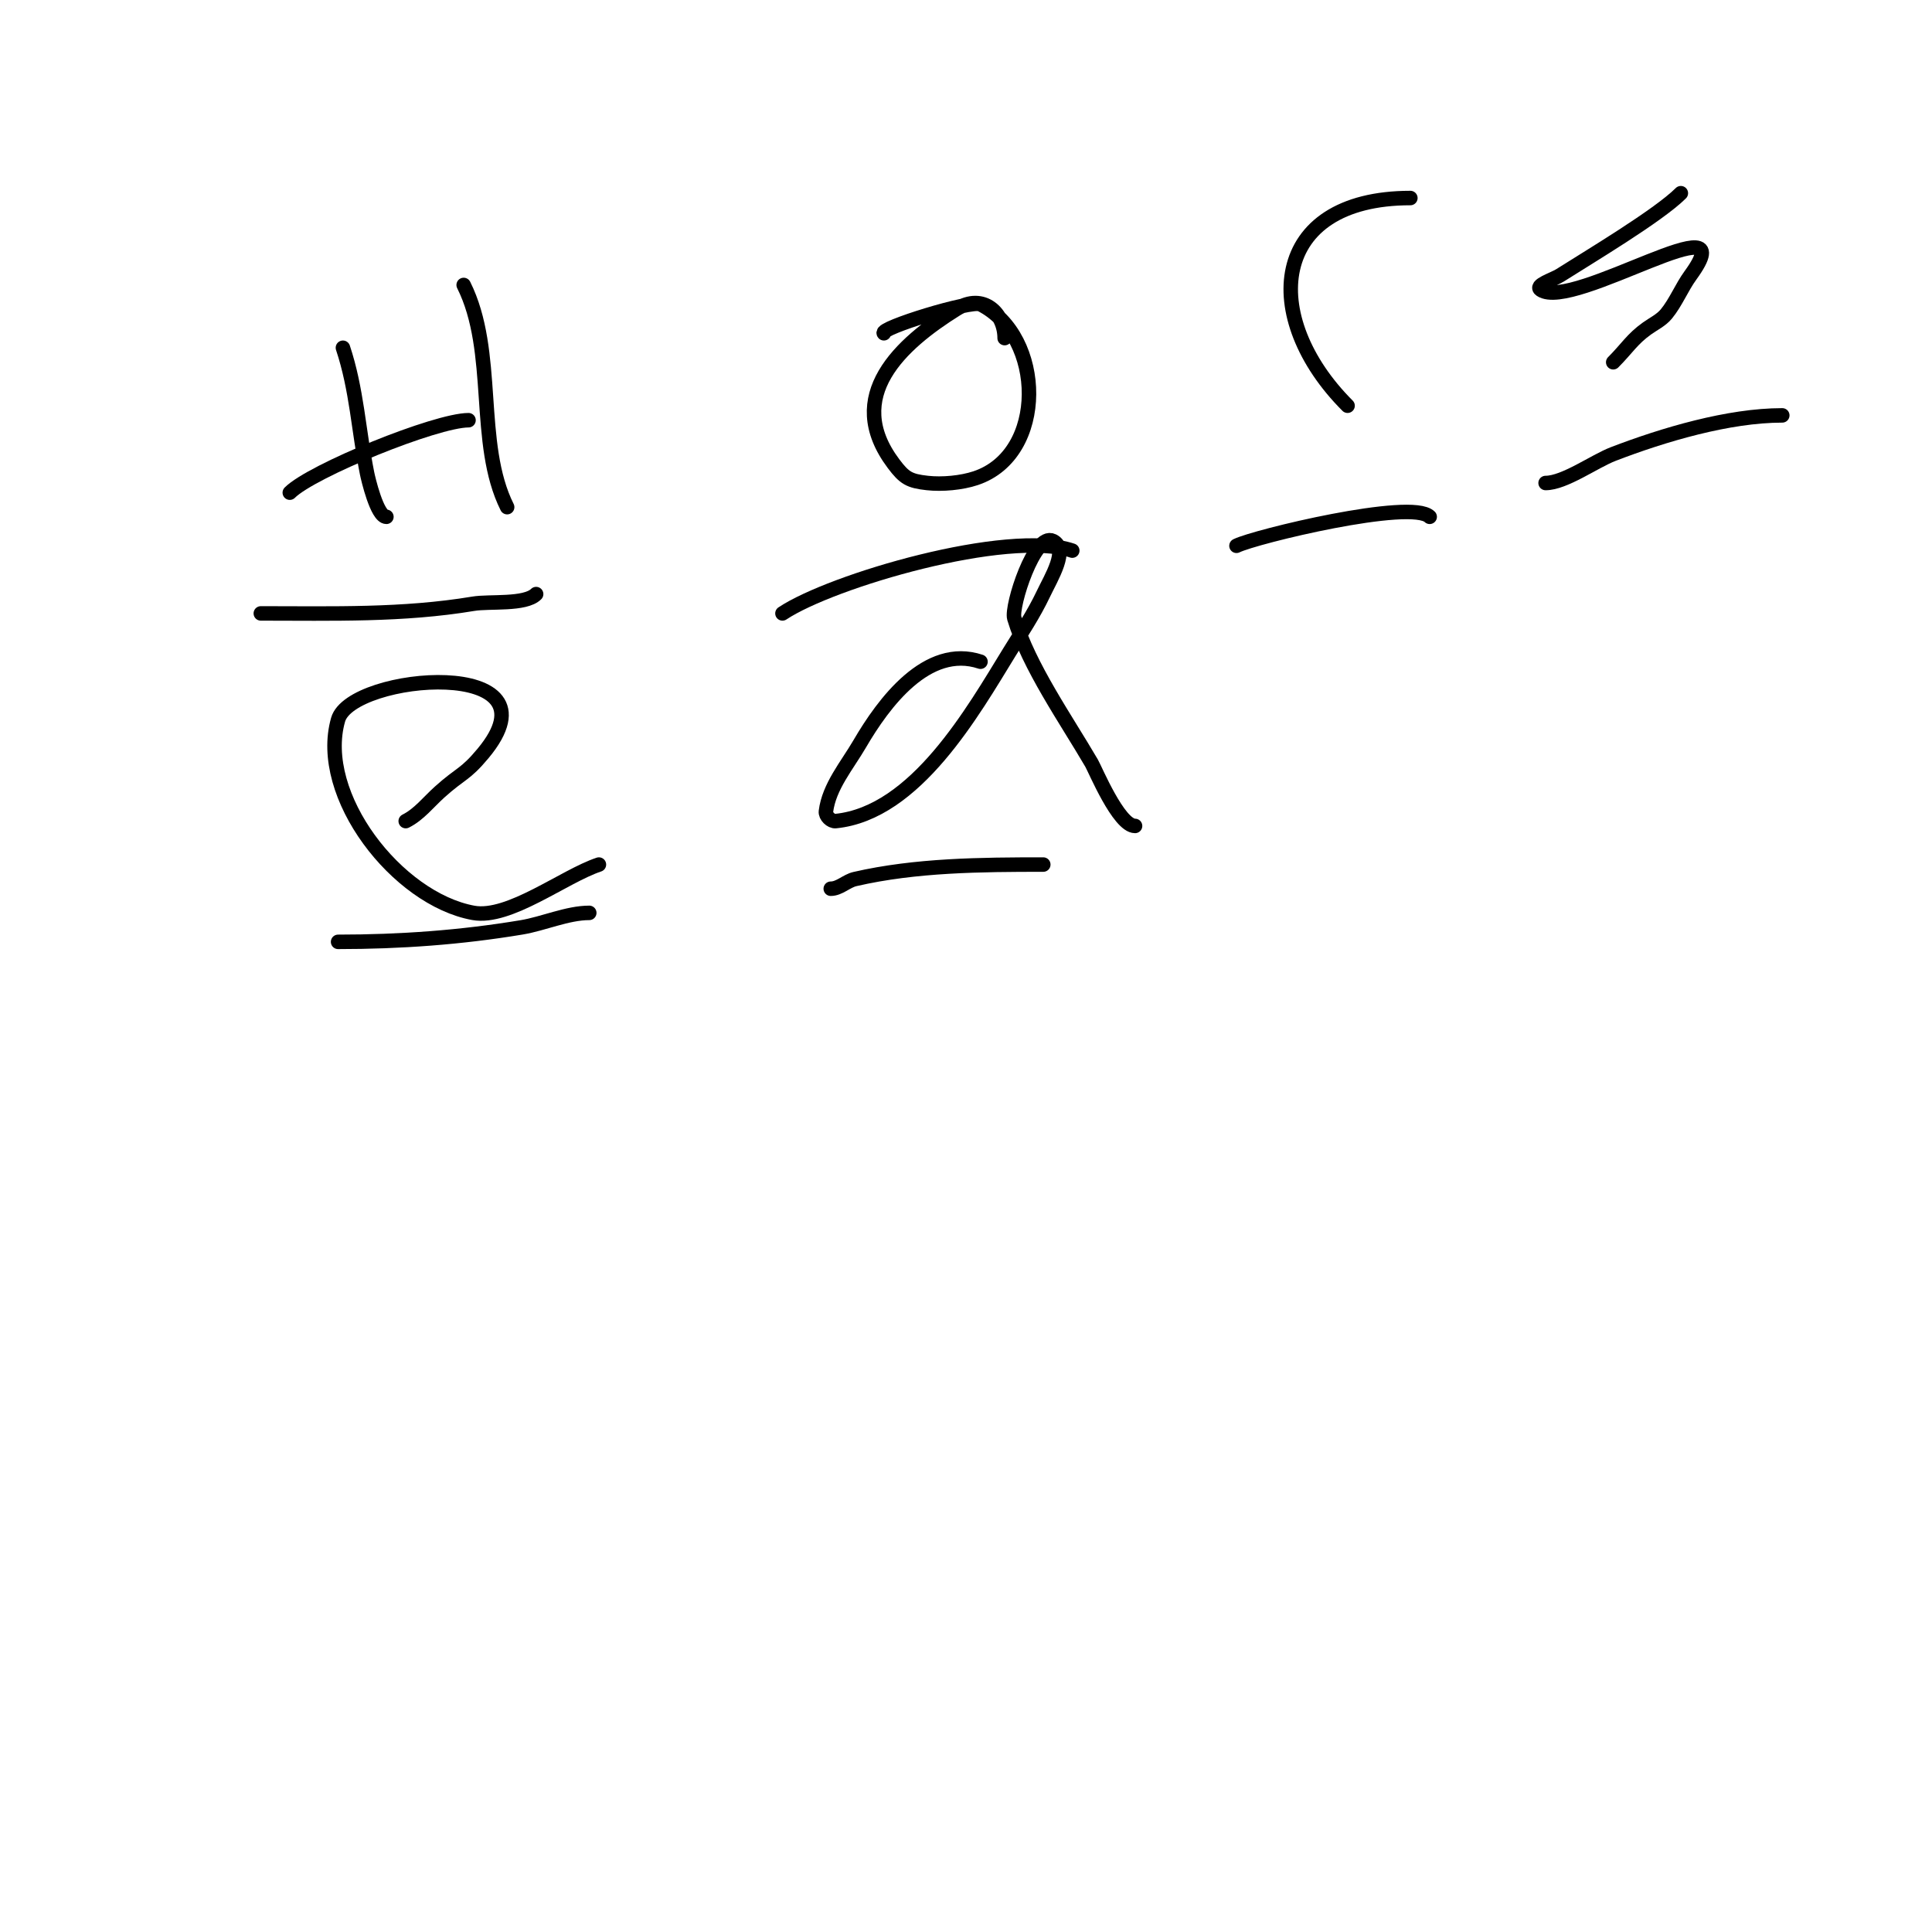 <svg viewBox='0 0 400 400' version='1.1' xmlns='http://www.w3.org/2000/svg' xmlns:xlink='http://www.w3.org/1999/xlink'><g fill='none' stroke='#000000' stroke-width='3' stroke-linecap='round' stroke-linejoin='round'><path d='M54,127c14.846,0 29.389,0.435 44,-2c3.351,-0.559 10.719,0.281 13,-2'/><path d='M162,127c10.148,-6.765 46.597,-17.468 60,-13'/><path d='M256,113c3.762,-1.881 36.238,-9.762 40,-6'/><path d='M320,100c3.924,0 10.093,-4.497 14,-6c10.386,-3.995 23.861,-8 35,-8'/><path d='M70,195c12.791,0 25.366,-0.894 38,-3c4.518,-0.753 9.49,-3 14,-3'/><path d='M172,184c1.795,0 3.251,-1.596 5,-2c12.562,-2.899 26.154,-3 39,-3'/><path d='M71,72c2.869,8.608 3.24,17.201 5,26c0.214,1.069 2.054,9 4,9'/><path d='M96,59c6.935,13.871 2.382,32.764 9,46'/><path d='M60,102c4.554,-4.554 30.264,-15 37,-15'/><path d='M208,70c0,-5.084 -4.385,-9.51 -10,-6c-11.538,7.211 -23.497,18.004 -13,32c2.26,3.014 3.291,3.588 7,4c3.073,0.341 7.064,-0.021 10,-1c14.843,-4.948 14.27,-29.365 1,-36c-1.866,-0.933 -21.039,4.961 -20,6'/><path d='M279,84c-18.317,-18.317 -16.182,-43 13,-43'/><path d='M348,40c-4.639,4.639 -19.226,13.326 -25,17c-1.406,0.895 -5.387,2.075 -4,3c6.689,4.459 42.779,-19.197 31,-3c-1.85,2.543 -3.009,5.566 -5,8c-1.055,1.29 -2.644,2.031 -4,3c-3.114,2.224 -4.143,4.143 -7,7'/><path d='M84,170c2.749,-1.374 4.716,-3.944 7,-6c4.473,-4.025 5.258,-3.509 9,-8c16.914,-20.296 -27.256,-16.606 -30,-7c-4.48,15.679 12.258,37.138 28,40c7.428,1.351 18.729,-7.576 26,-10'/><path d='M203,137c-11.058,-3.686 -20.086,8.576 -25,17c-2.629,4.507 -6.353,8.823 -7,14c-0.117,0.936 1.062,2.094 2,2c16.629,-1.663 28.511,-22.831 36,-35c2.427,-3.944 5.018,-7.815 7,-12c1.595,-3.368 5.333,-9.333 2,-11c-3.784,-1.892 -8.723,13.591 -8,16c3.002,10.005 10.751,21.002 16,30c0.757,1.298 5.604,13 9,13'/></g>
</svg>